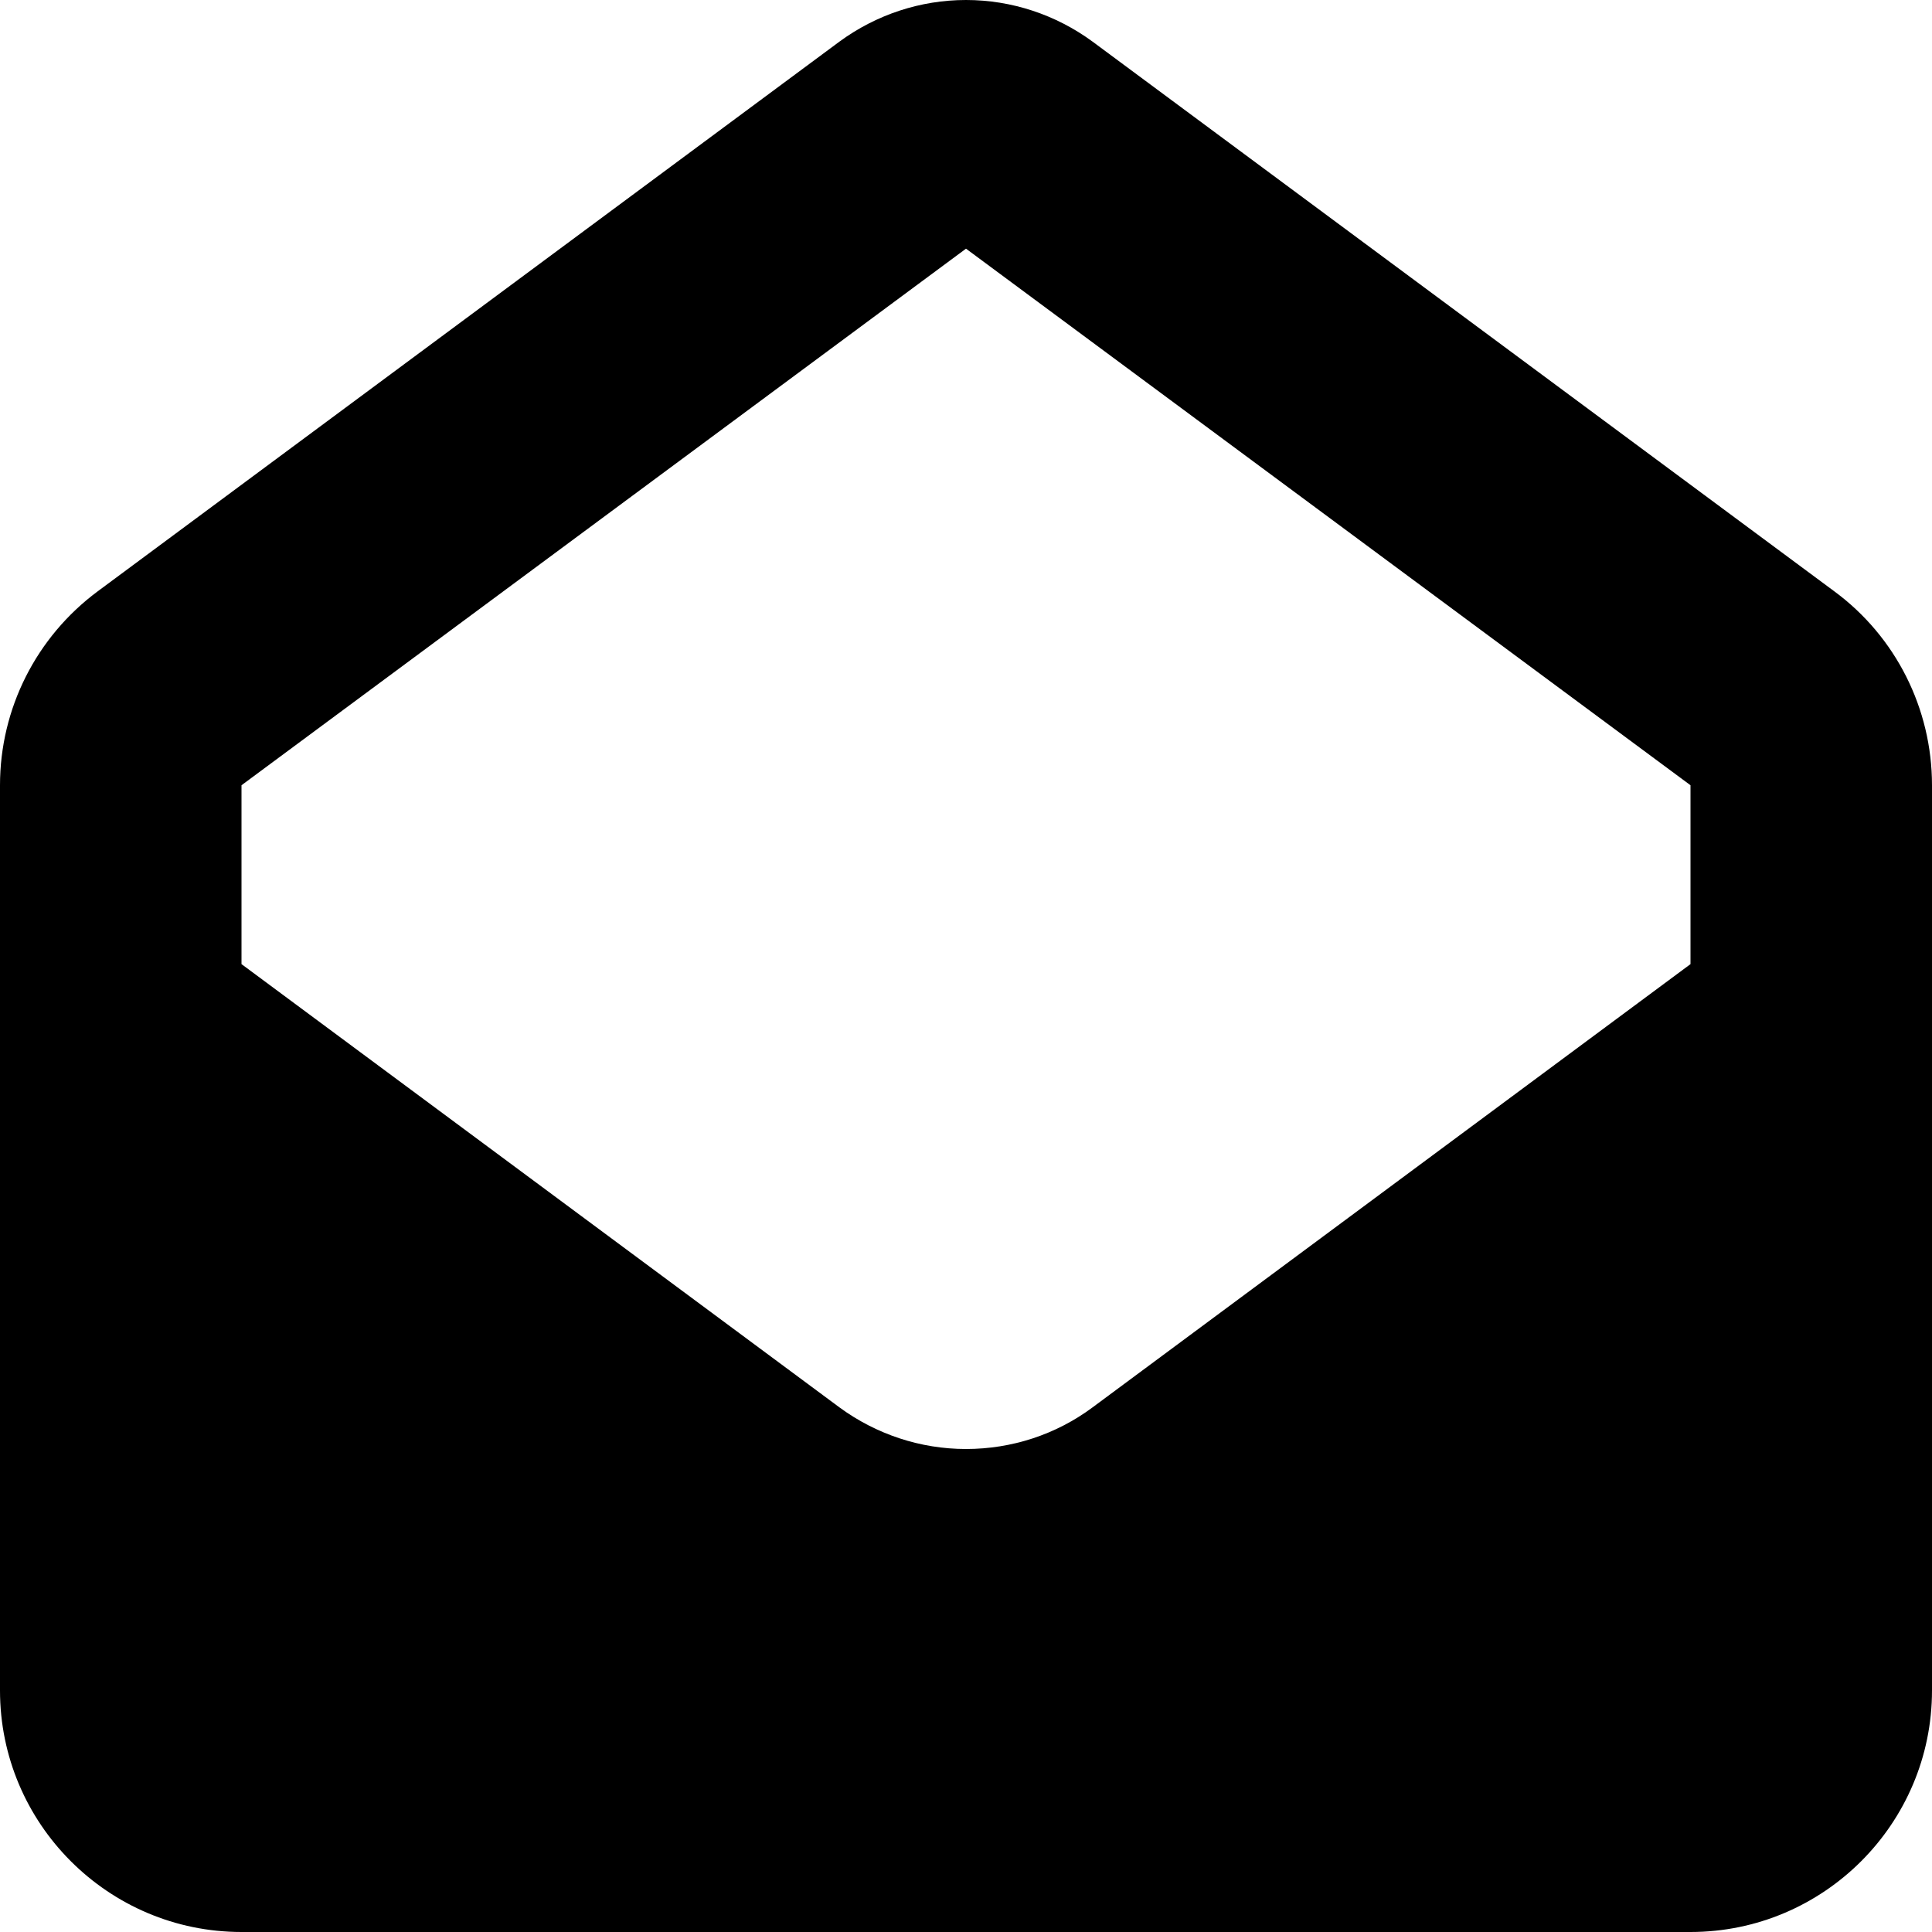 <svg xmlns="http://www.w3.org/2000/svg" viewBox="0 0 512 512"><!--! Font Awesome Pro 6.7.2 by @fontawesome - https://fontawesome.com License - https://fontawesome.com/license (Commercial License) Copyright 2024 Fonticons, Inc. --><path d="M64 208.1L256 65.9 448 208.1l0 47.4L289.5 373c-9.7 7.2-21.4 11-33.5 11s-23.8-3.9-33.5-11L64 255.5l0-47.4zM256 0c-12.1 0-23.8 3.9-33.5 11L25.9 156.7C9.6 168.8 0 187.8 0 208.1L0 448c0 35.3 28.7 64 64 64l384 0c35.3 0 64-28.7 64-64l0-239.9c0-20.3-9.6-39.4-25.9-51.4L289.5 11C279.8 3.9 268.1 0 256 0z"/></svg>